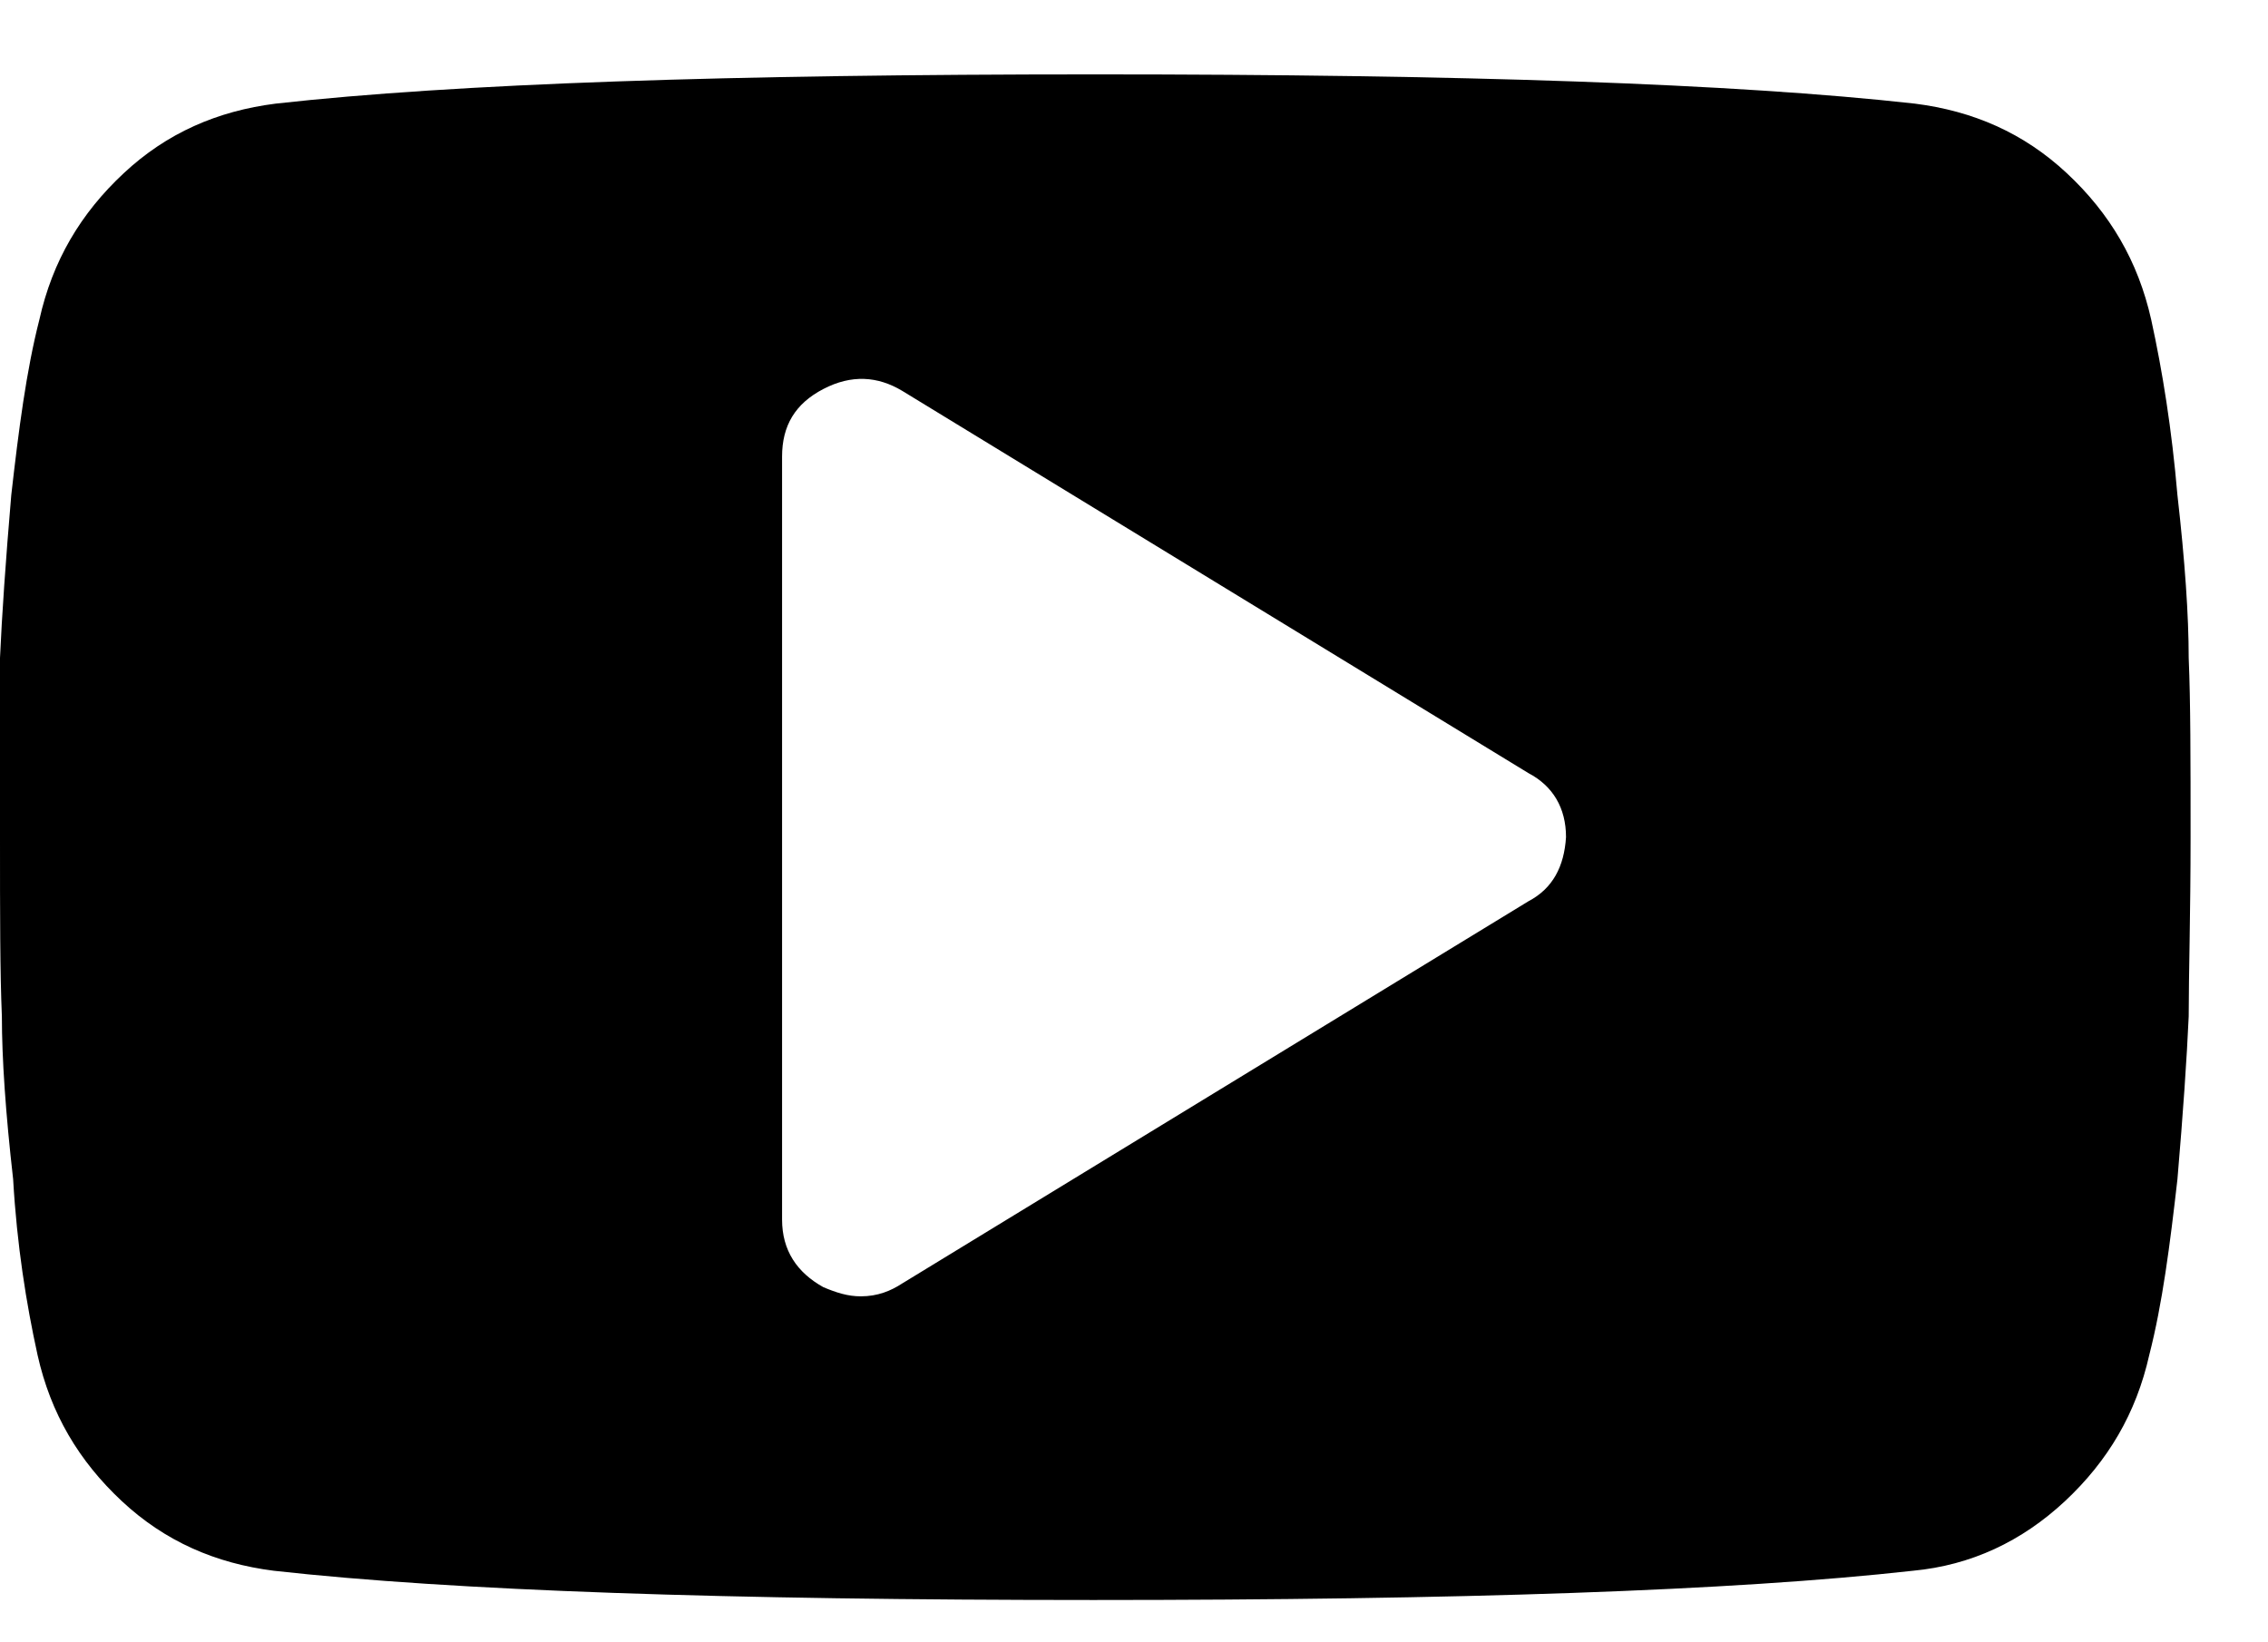 <svg width="29" height="21" viewBox="0 0 29 21" fill="none" xmlns="http://www.w3.org/2000/svg">
<path d="M27.986 8.413C27.986 7.875 27.938 7.173 27.842 6.331C27.77 5.489 27.65 4.74 27.506 4.085C27.338 3.337 26.978 2.728 26.427 2.214C25.875 1.699 25.228 1.419 24.484 1.325C22.182 1.068 18.681 0.951 14.005 0.951C9.329 0.951 5.827 1.068 3.525 1.325C2.782 1.419 2.134 1.699 1.583 2.214C1.031 2.728 0.671 3.337 0.504 4.085C0.336 4.74 0.24 5.489 0.144 6.331C0.072 7.173 0.024 7.875 0 8.413C0 8.974 0 9.722 0 10.705C0 11.687 0 12.436 0.024 12.997C0.024 13.535 0.072 14.237 0.168 15.079C0.216 15.921 0.336 16.67 0.48 17.325C0.647 18.073 1.007 18.681 1.559 19.196C2.11 19.71 2.758 19.991 3.501 20.085C5.803 20.342 9.305 20.459 13.981 20.459C18.657 20.459 22.158 20.342 24.46 20.085C25.204 20.015 25.851 19.71 26.403 19.196C26.954 18.681 27.314 18.073 27.482 17.325C27.65 16.67 27.746 15.921 27.842 15.079C27.914 14.237 27.962 13.535 27.986 12.997C27.986 12.459 28.01 11.687 28.01 10.705C28.01 9.722 28.01 8.974 27.986 8.413ZM19.544 11.524L11.535 16.412C11.391 16.506 11.223 16.576 11.007 16.576C10.839 16.576 10.695 16.529 10.528 16.459C10.192 16.272 10 15.991 10 15.594V5.839C10 5.442 10.168 5.161 10.528 4.974C10.887 4.787 11.223 4.81 11.535 4.997L15.54 7.442L19.544 9.886C19.856 10.05 20.024 10.331 20.024 10.705C20 11.079 19.856 11.36 19.544 11.524Z" fill="black"/>
</svg>
